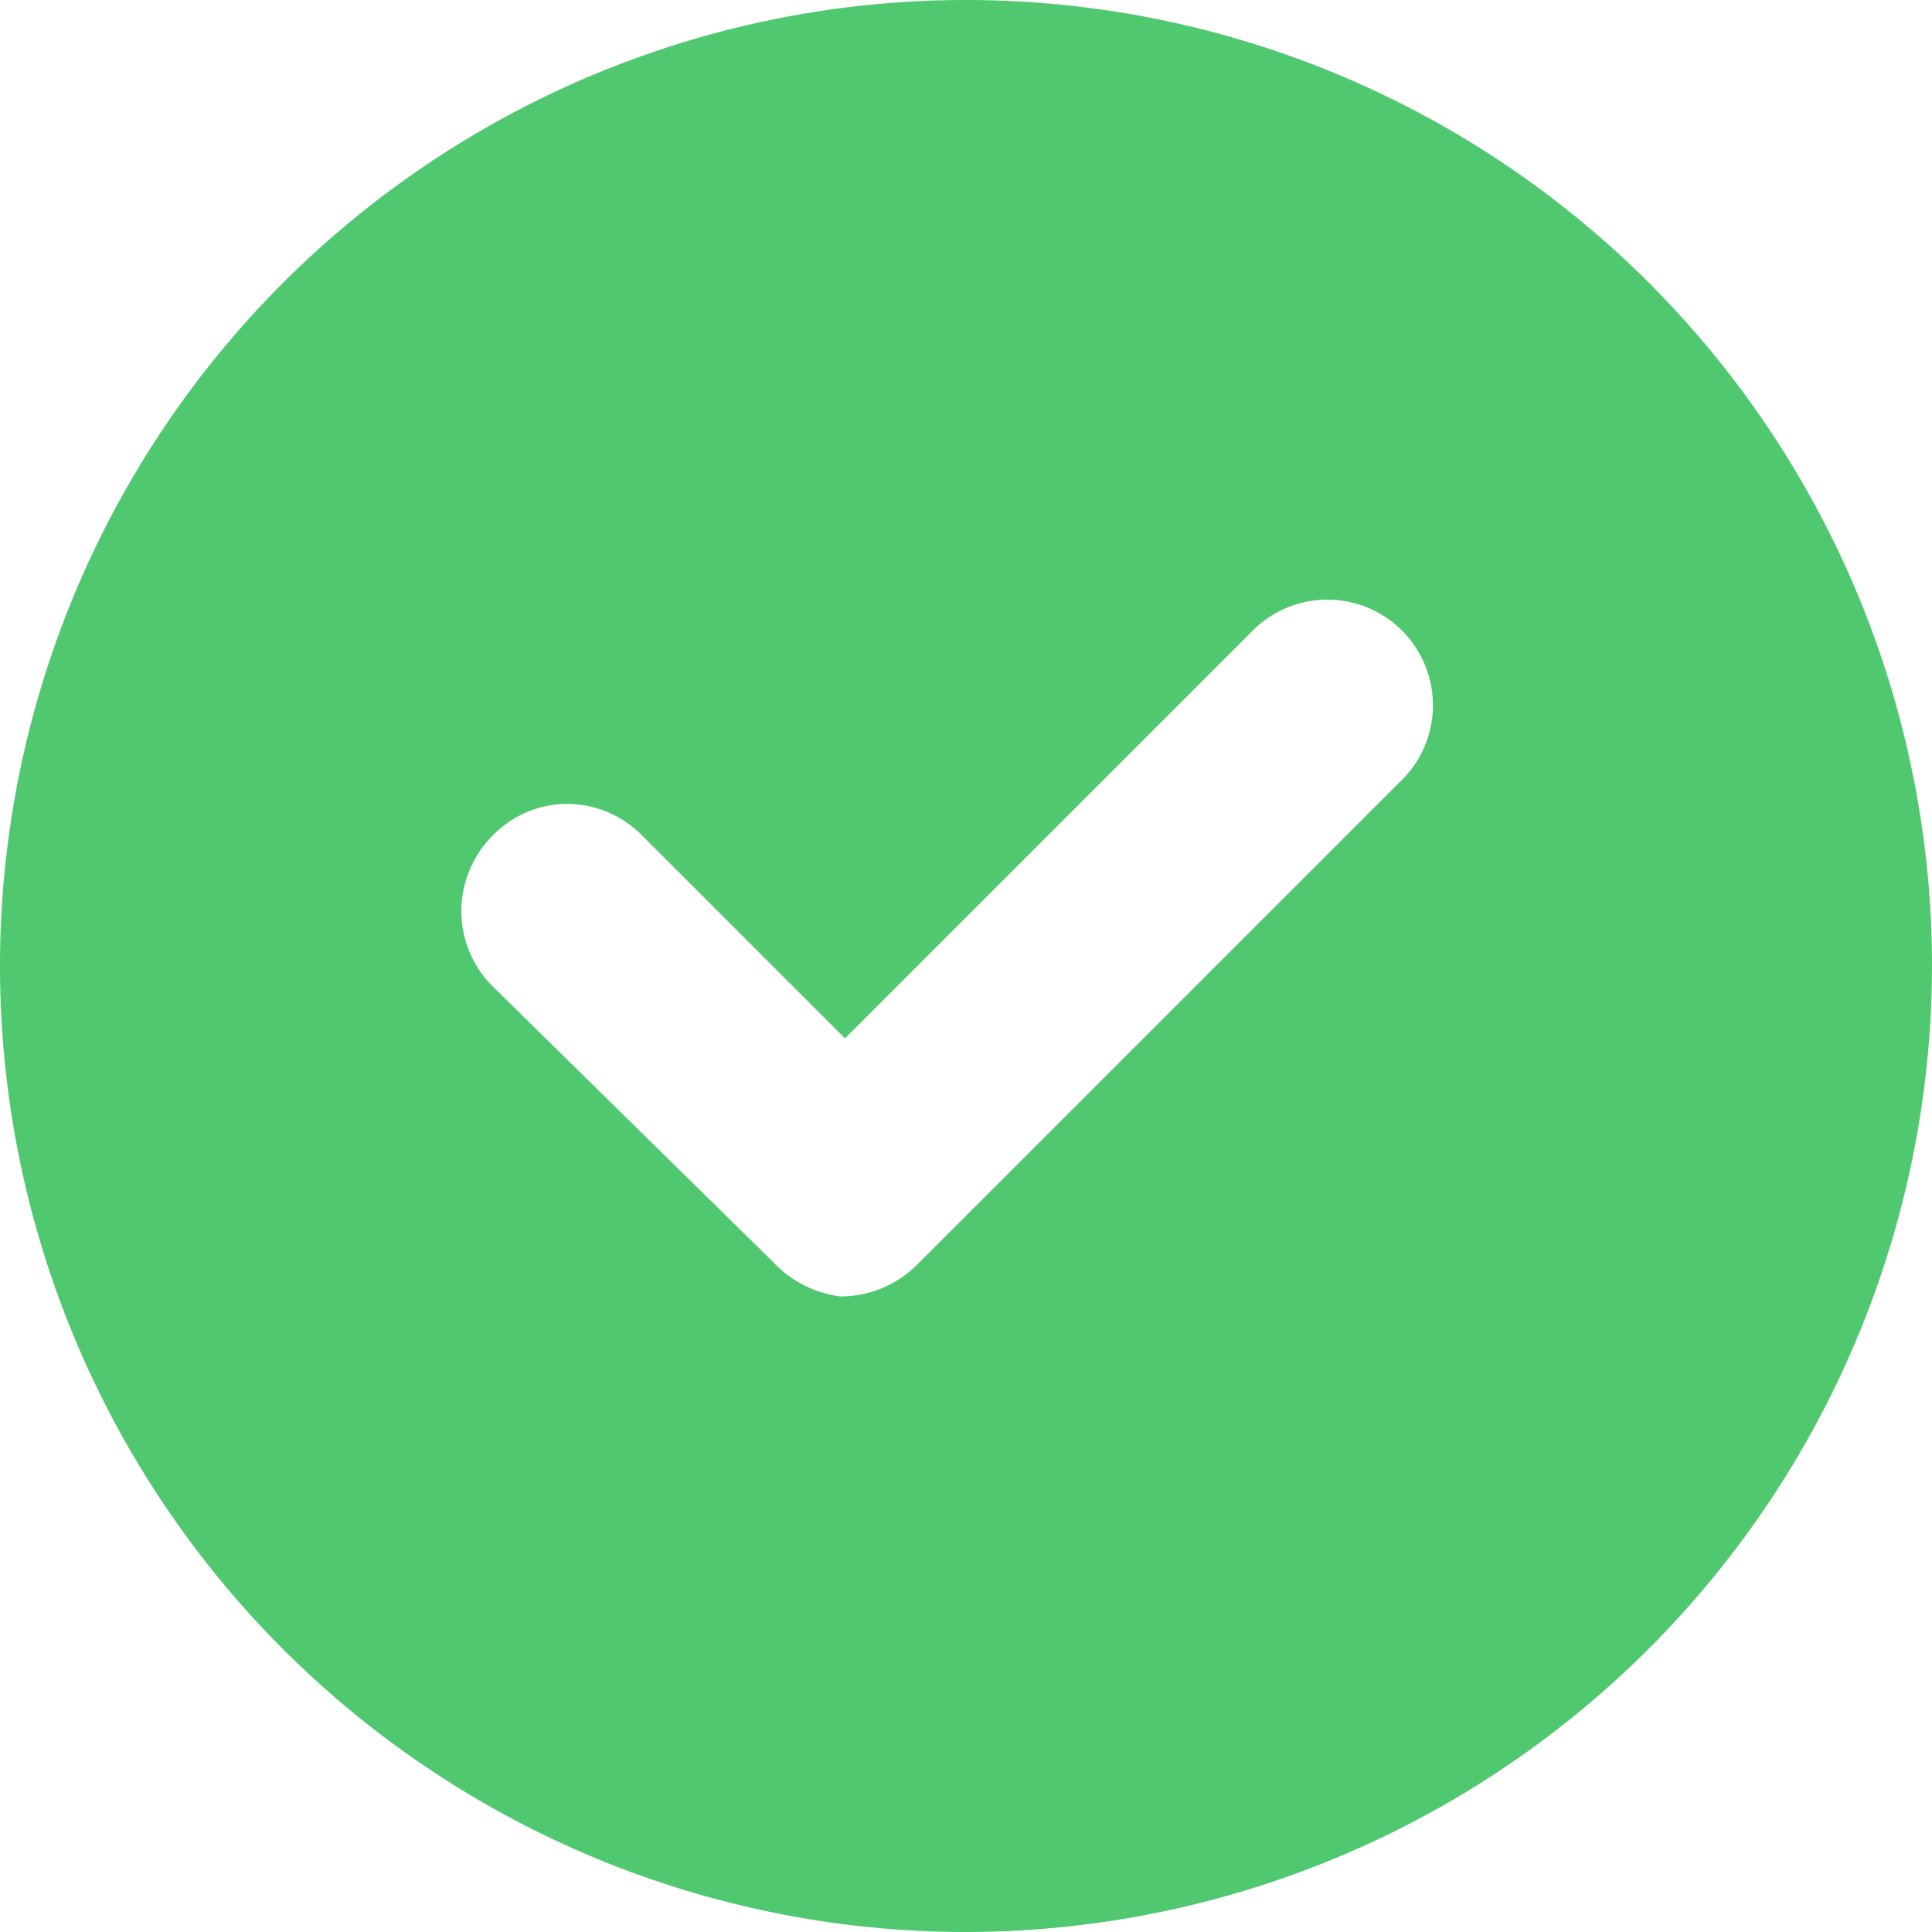 <svg xmlns="http://www.w3.org/2000/svg" width="19" height="19" viewBox="0 0 19 19">
  <path id="Shape" d="M9.5,19A9.5,9.5,0,1,1,19,9.5,9.511,9.511,0,0,1,9.5,19ZM5.581,7.906a1.023,1.023,0,0,0-.736.311,1.056,1.056,0,0,0-.308.741,1.042,1.042,0,0,0,.308.742L7.6,12.408a1.1,1.1,0,0,0,.665.342,1.068,1.068,0,0,0,.741-.3L13.756,7.7A1.038,1.038,0,1,0,12.3,6.222l-3.99,3.99-2-2A1.036,1.036,0,0,0,5.581,7.906Z" fill="#50c870"/>
</svg>
